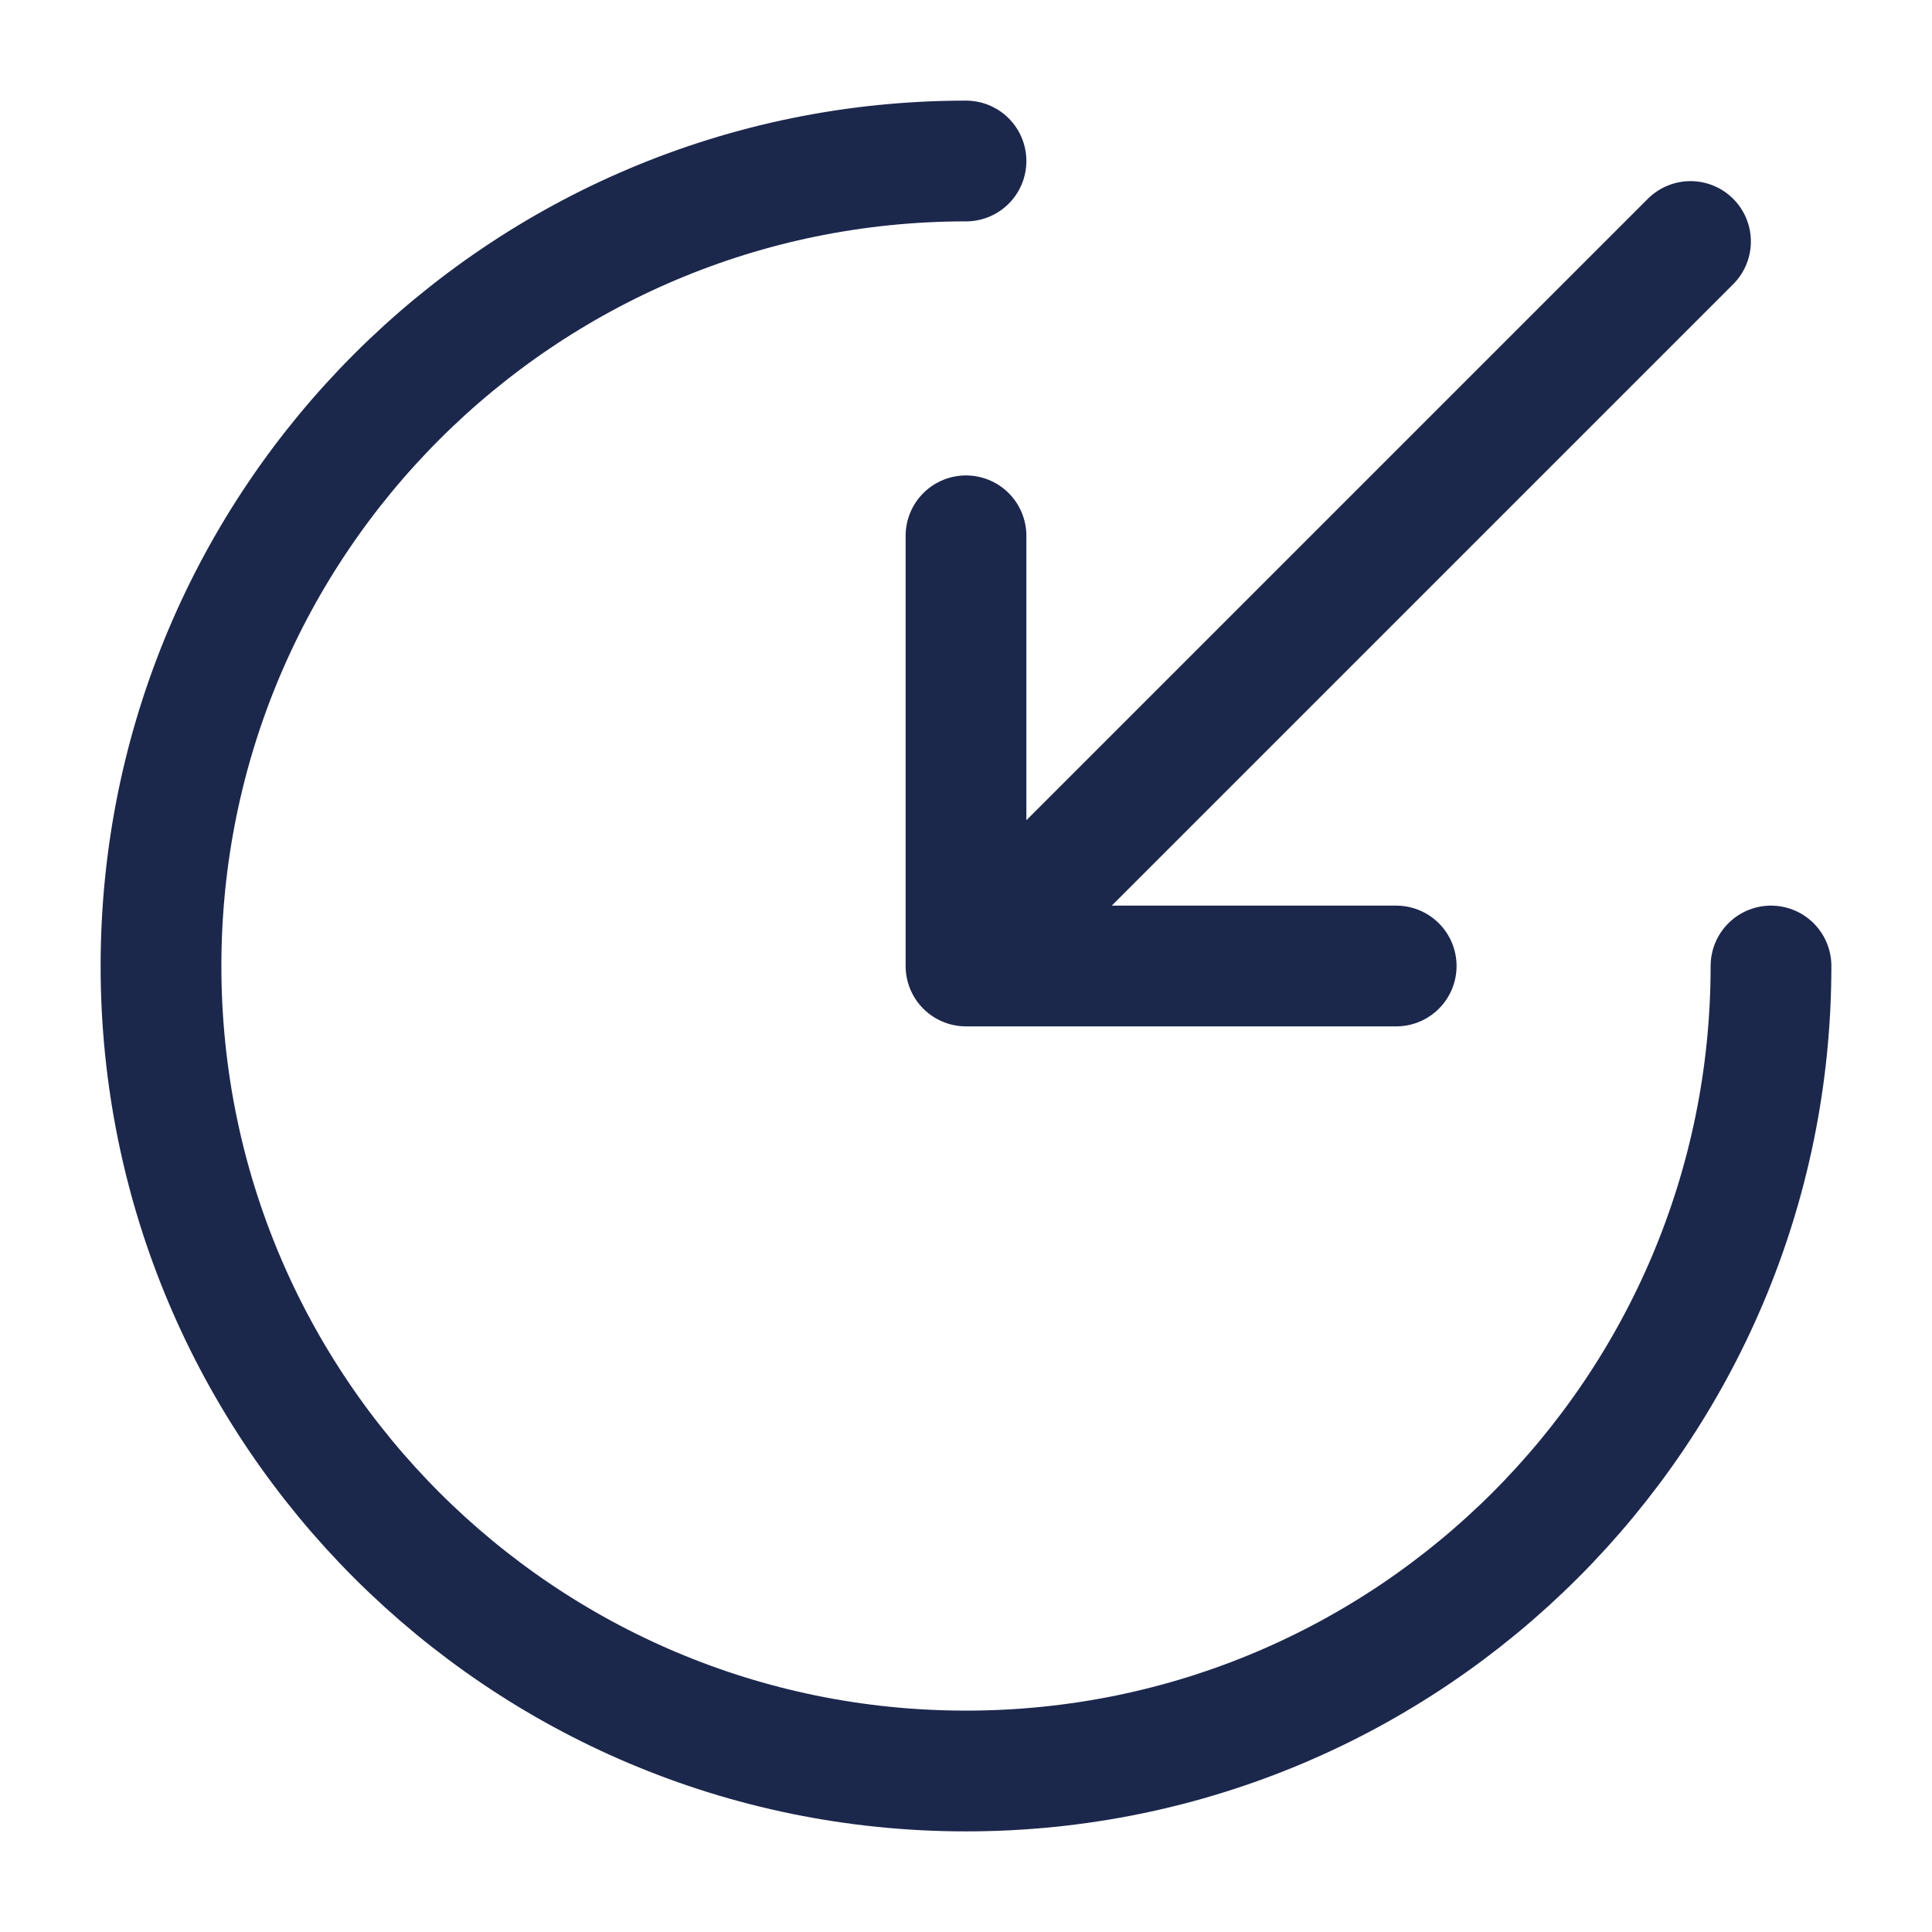 <?xml version="1.0" encoding="utf-8"?><!-- Uploaded to: SVG Repo, www.svgrepo.com, Generator: SVG Repo Mixer Tools -->
<svg width="800px" height="800px" viewBox="0 0 24 24" fill="none" xmlns="http://www.w3.org/2000/svg">
<path d="M21 3L12 12M12 12H17.344M12 12V6.656" stroke="#1C274C" stroke-width="1.5" stroke-linecap="round" stroke-linejoin="round"/>
<path d="M12 2C6.477 2 2 6.477 2 12C2 17.523 6.477 22 12 22C17.523 22 22 17.523 22 12" stroke="#1C274C" stroke-width="1.5" stroke-linecap="round"/>
</svg>